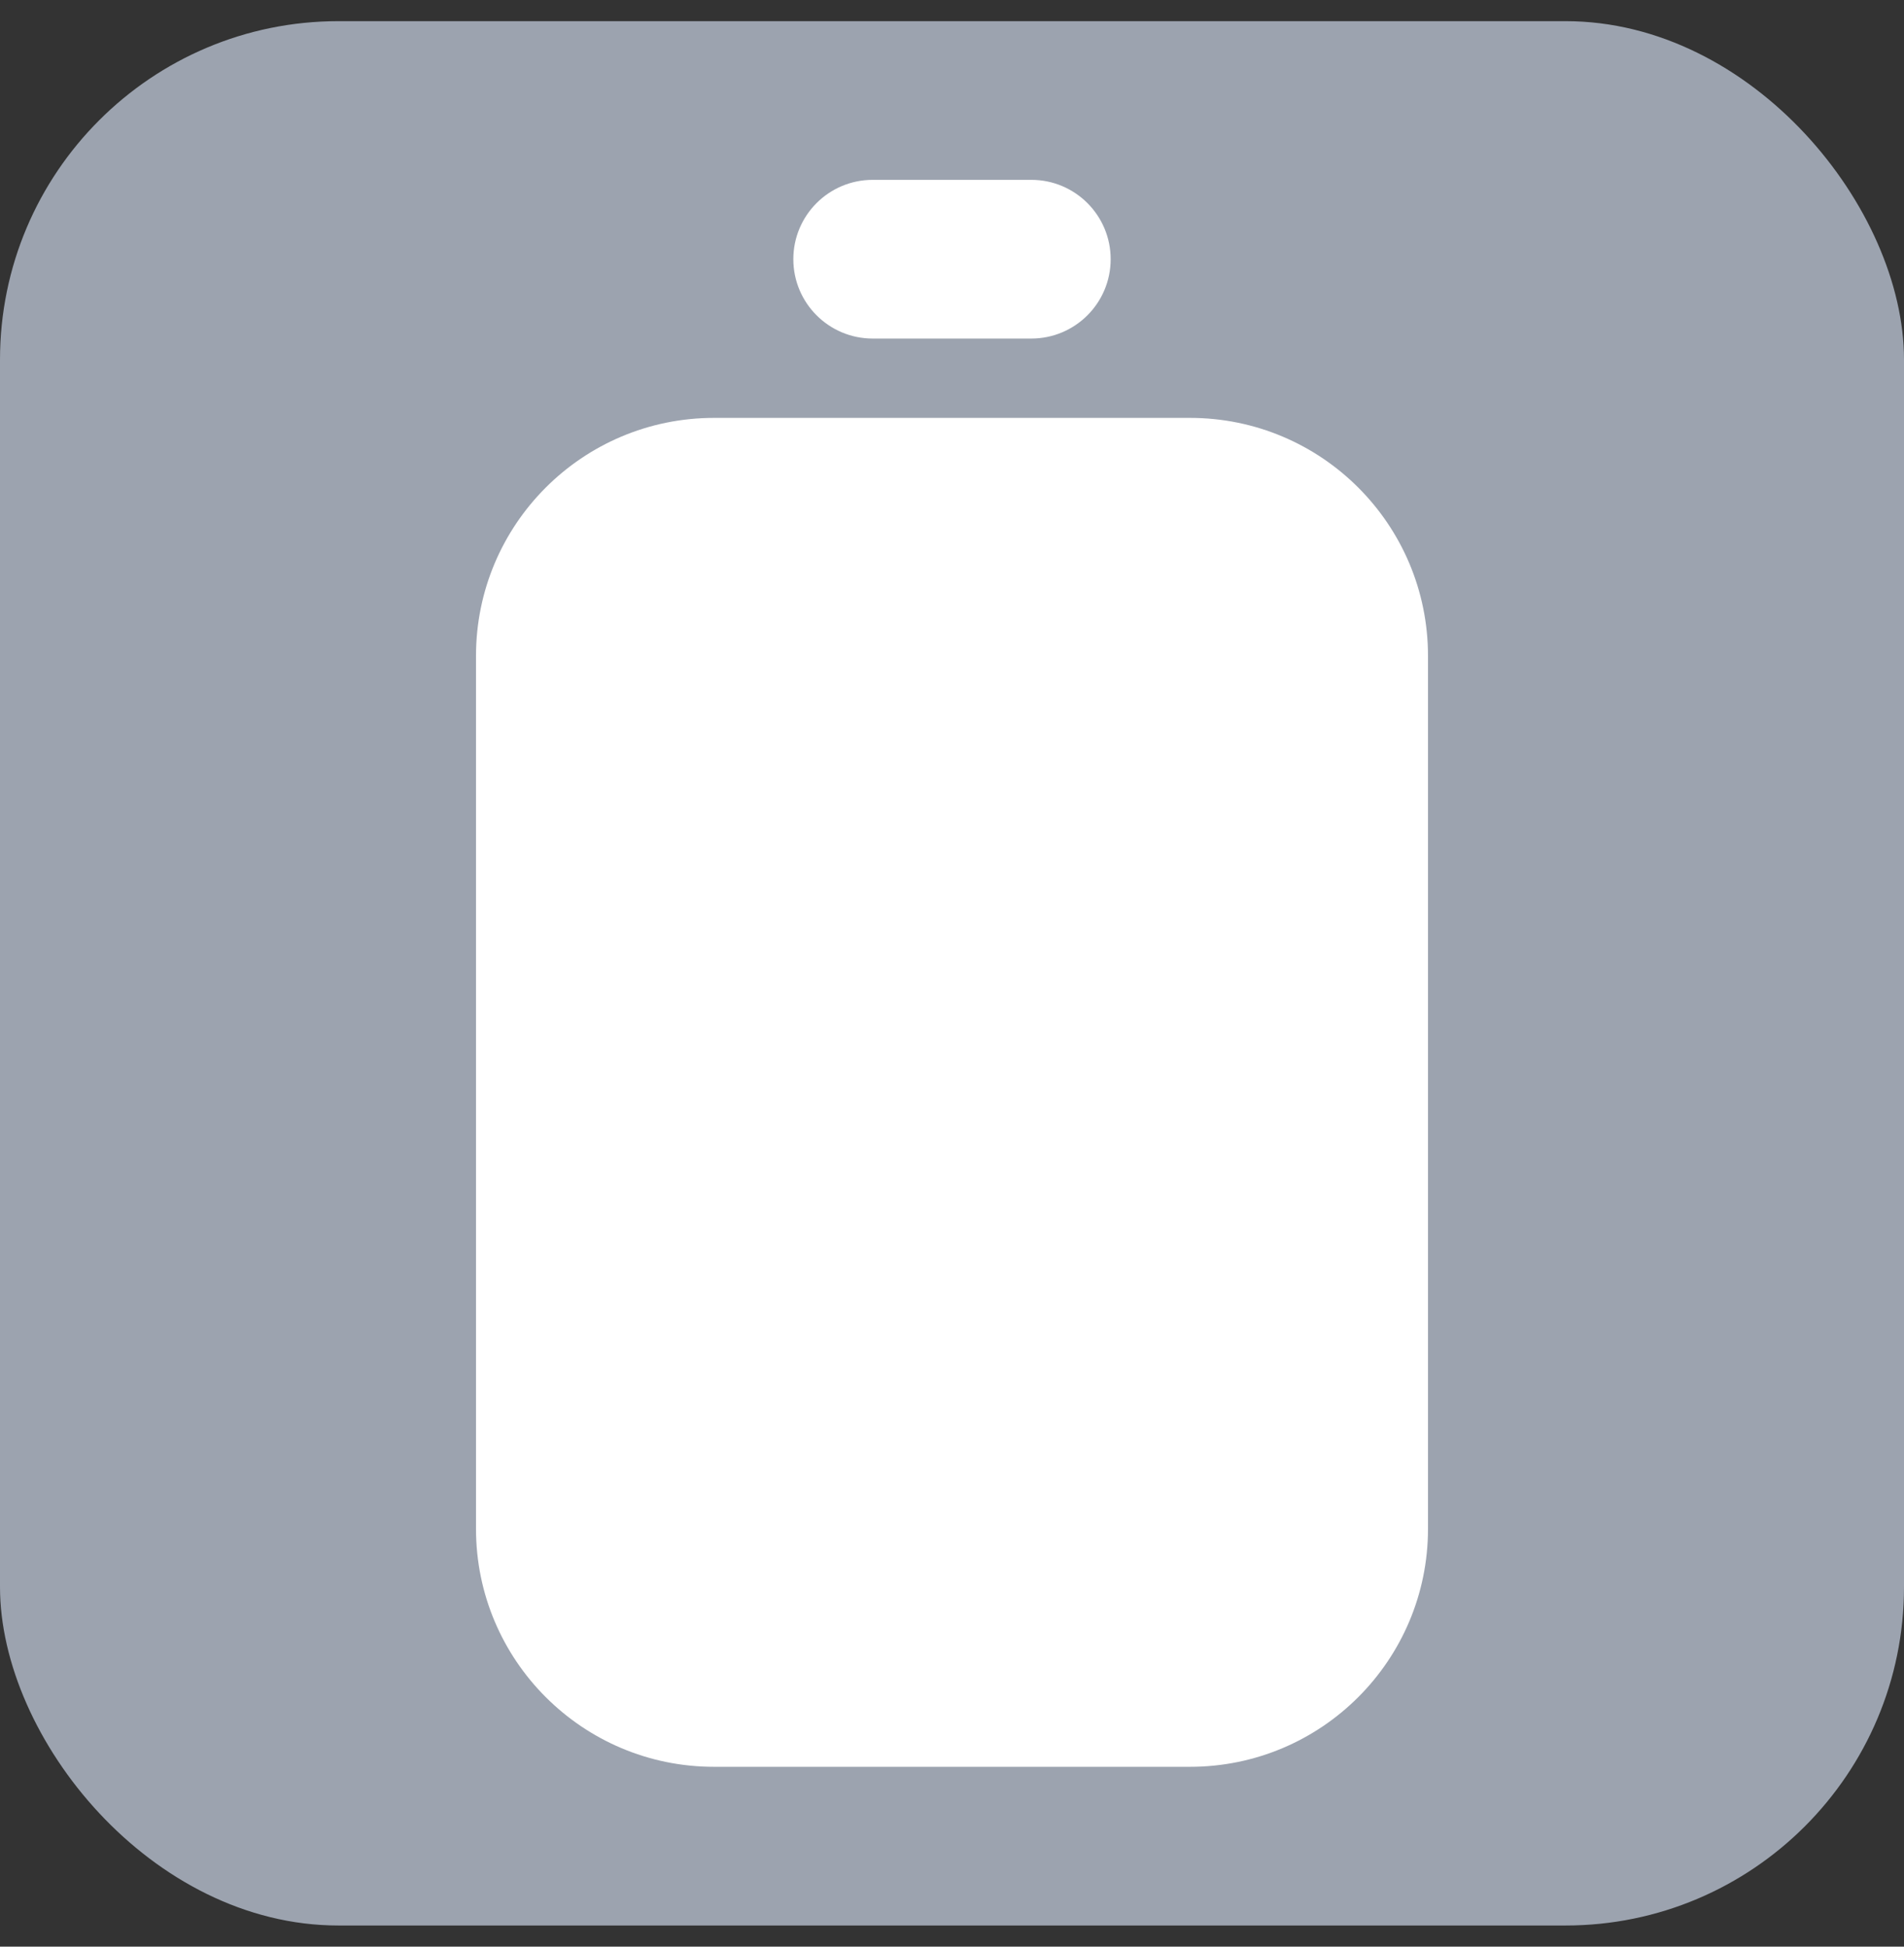 <svg width="45" height="46" viewBox="0 0 45 46" fill="none" xmlns="http://www.w3.org/2000/svg">
<rect x="0" y="0" width="45" height="46" fill="#333333" stroke="none"/>
<rect y="0.5" width="45" height="45" rx="8" fill="#9CA3AF"/>
<path fillRule="evenodd" clipRule="evenodd" d="M28.125 13.625H16.875C15.839 13.625 15 14.464 15 15.5V36.125C15 37.16 15.839 38 16.875 38H28.125C29.16 38 30 37.16 30 36.125V15.5C30 14.464 29.16 13.625 28.125 13.625ZM16.875 9.875C13.768 9.875 11.25 12.393 11.25 15.5V36.125C11.25 39.232 13.768 41.75 16.875 41.75H28.125C31.232 41.75 33.75 39.232 33.75 36.125V15.5C33.75 12.393 31.232 9.875 28.125 9.875H16.875Z" fill="white"/>
<path fillRule="evenodd" clipRule="evenodd" d="M18.75 6.125C18.75 5.089 19.59 4.25 20.625 4.25H24.375C25.41 4.25 26.25 5.089 26.25 6.125C26.25 7.161 25.41 8 24.375 8H20.625C19.59 8 18.75 7.161 18.75 6.125Z" fill="white"/>
<path fillRule="evenodd" clipRule="evenodd" d="M25.701 18.862C26.433 19.594 26.433 20.781 25.701 21.513L23.277 23.938H26.25C27.008 23.938 27.692 24.394 27.982 25.095C28.273 25.796 28.112 26.602 27.576 27.138L21.951 32.763C21.219 33.496 20.032 33.496 19.299 32.763C18.567 32.031 18.567 30.844 19.299 30.112L21.723 27.688H18.75C17.992 27.688 17.308 27.231 17.018 26.53C16.728 25.829 16.888 25.023 17.424 24.487L23.049 18.862C23.782 18.129 24.969 18.129 25.701 18.862Z" fill="white"/>
</svg>
